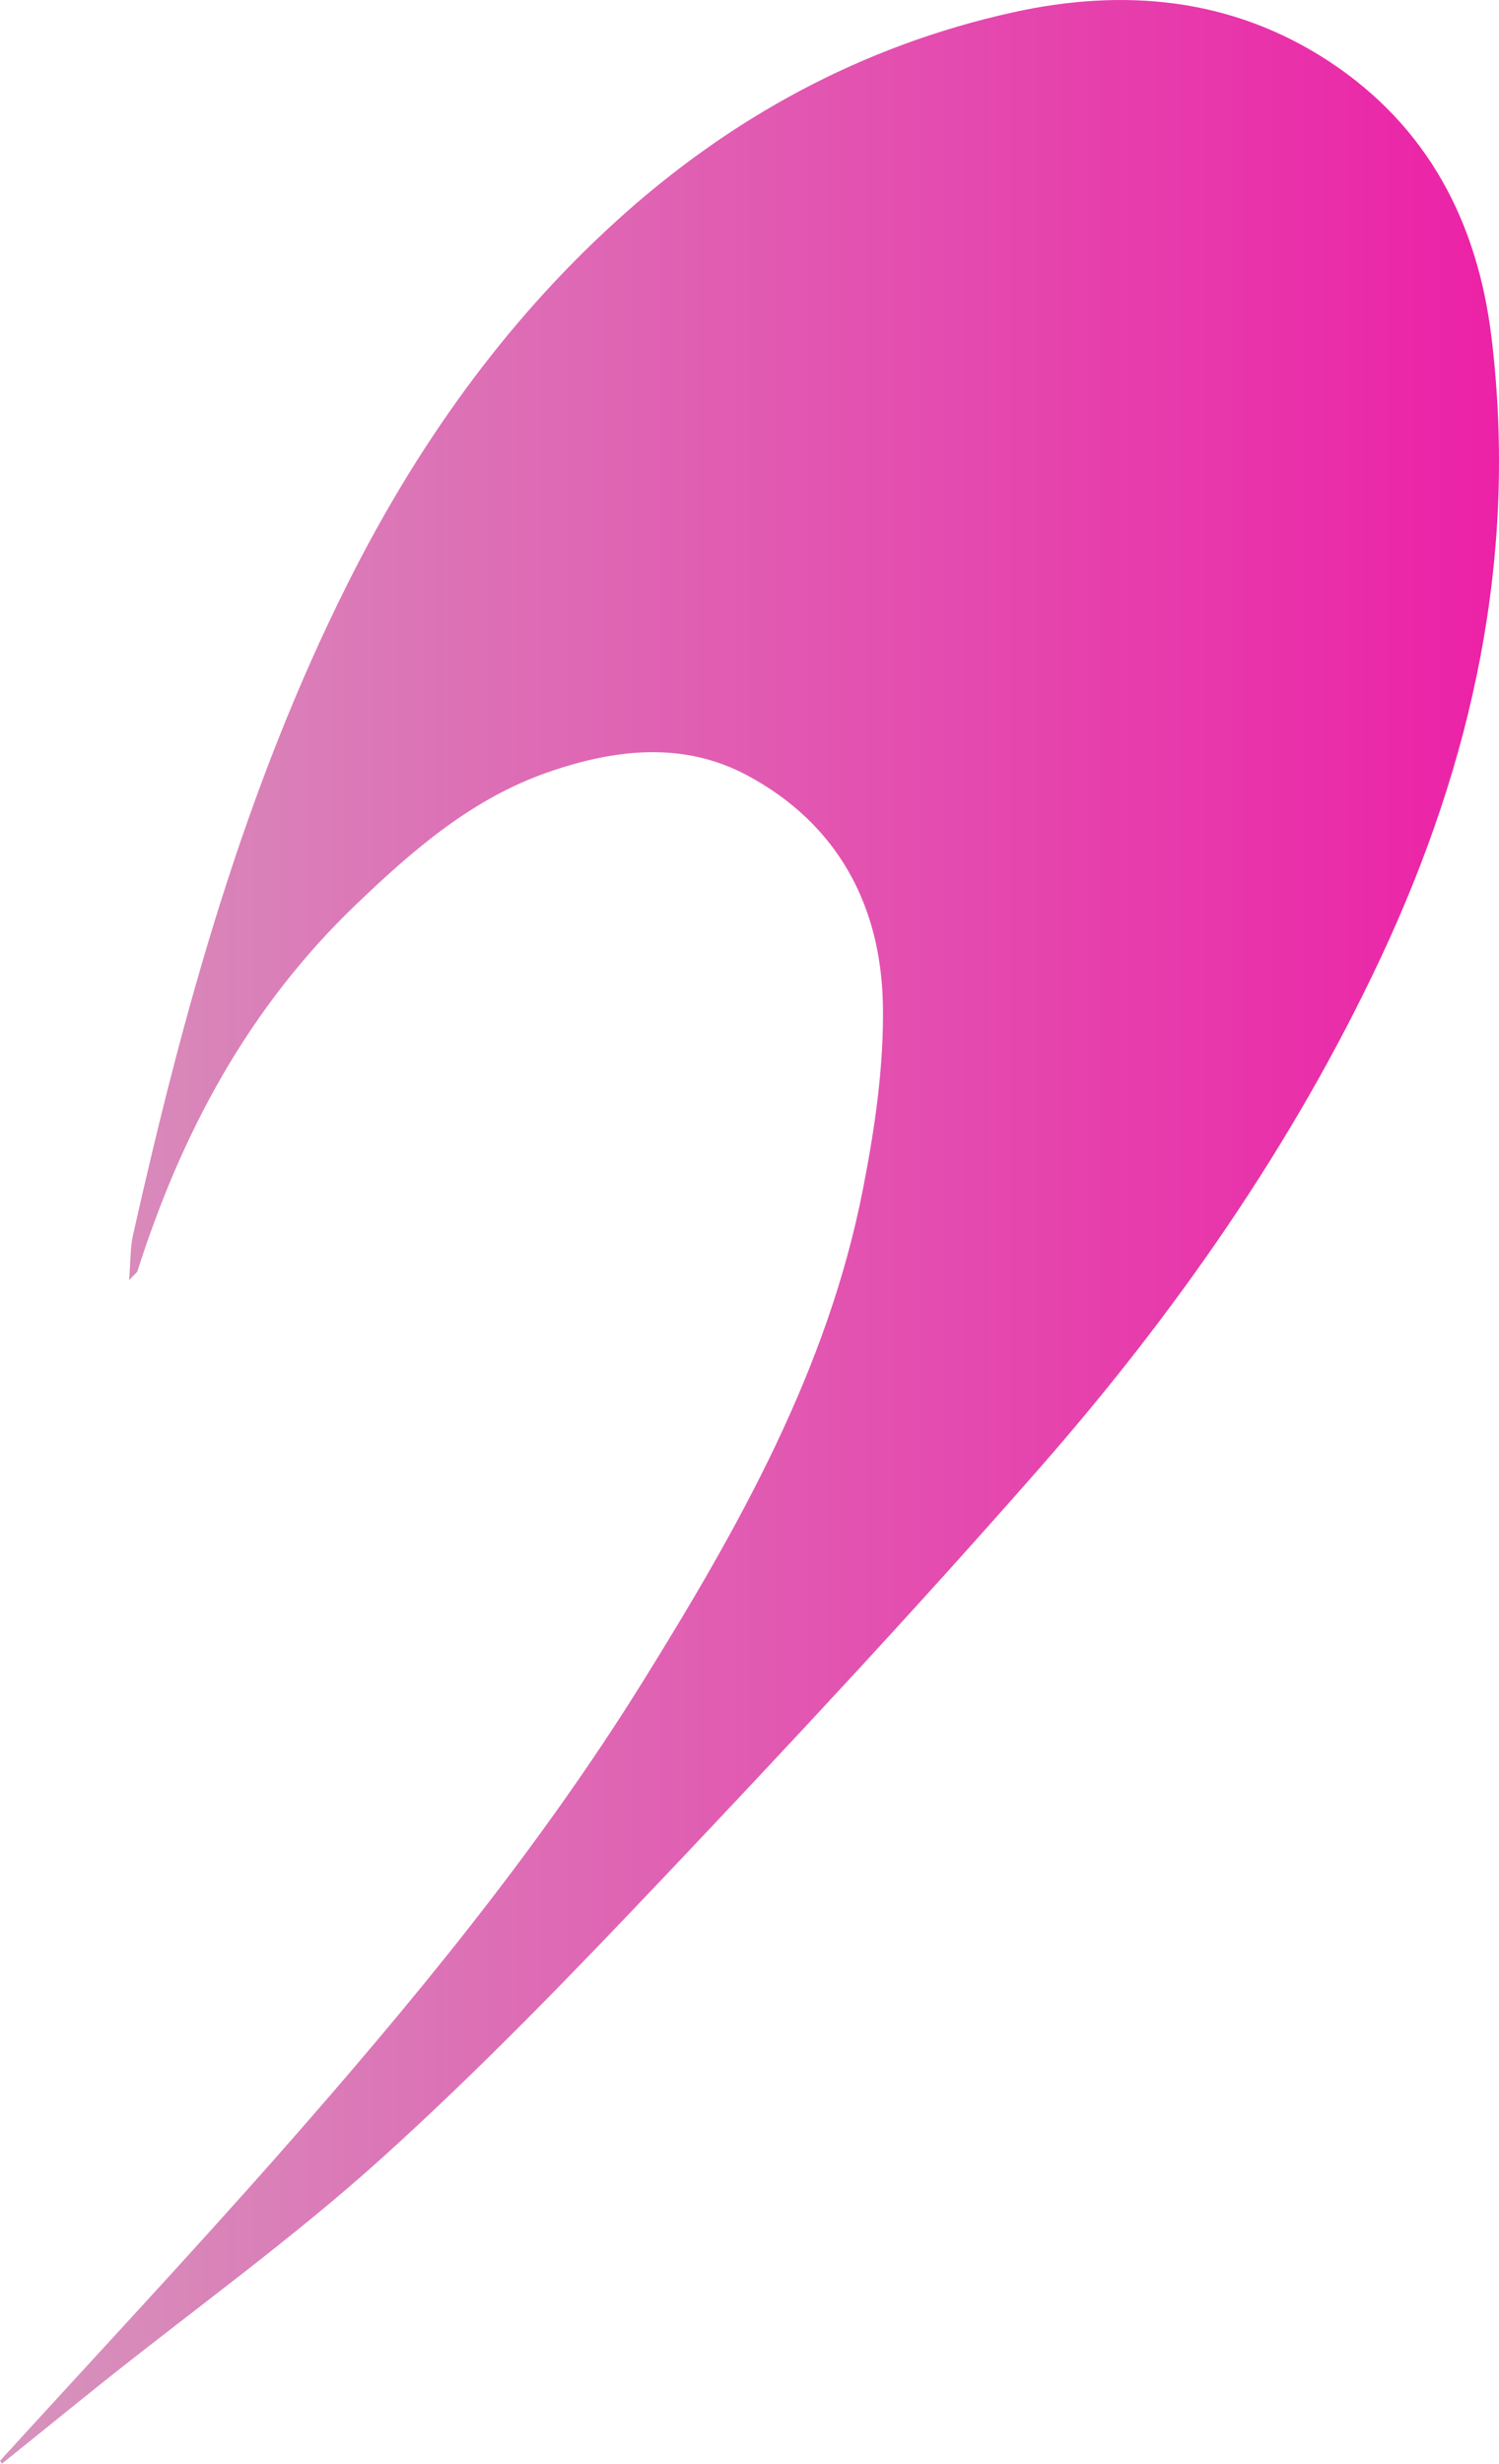 <svg width="622" height="1022" viewBox="0 0 622 1022" fill="none" xmlns="http://www.w3.org/2000/svg">
<path d="M0 1020.76C38.863 978.111 78.3 935.99 116.444 892.719C170.689 831.142 222.969 767.841 266.432 698.022C306.253 634.001 343.439 568.352 358.102 493.118C363.038 467.865 366.871 441.844 366.344 416.255C365.434 375.14 347.272 341.501 309.943 321.566C283.3 307.334 254.884 310.785 227.522 320.273C196.038 331.198 171.695 352.235 147.736 375.188C103.171 417.885 75.473 469.542 57.024 527.285C56.833 527.908 56.066 528.339 53.574 531.022C54.197 523.307 54.005 517.605 55.203 512.238C76.096 419.226 101.35 327.604 144.333 241.924C172.606 185.571 208.593 134.585 255.363 92.032C302.707 48.905 357.671 18.955 420.397 5.106C466.304 -5.005 511.061 -1.027 551.409 25.424C592.428 52.355 613.082 92.176 618.88 139.904C629.853 230.328 611.261 315.624 572.877 397.423C536.362 475.196 487.533 544.919 431.179 609.179C380.528 666.922 328.105 723.132 275.249 778.91C237.489 818.731 199.249 858.36 158.565 895.067C122.051 928.035 81.894 956.931 43.367 987.647C29.135 999.004 14.999 1010.55 0.767 1021.96C0.527 1021.53 0.288 1021.09 0 1020.66V1020.76Z" fill="url(#paint0_linear_415_29301)"/>
<defs>
<linearGradient id="paint0_linear_415_29301" x1="0" y1="510.979" x2="622" y2="510.979" gradientUnits="userSpaceOnUse">
<stop stop-color="#D694BC"/>
<stop offset="1" stop-color="#EC21A7"/>
</linearGradient>
</defs>
</svg>
